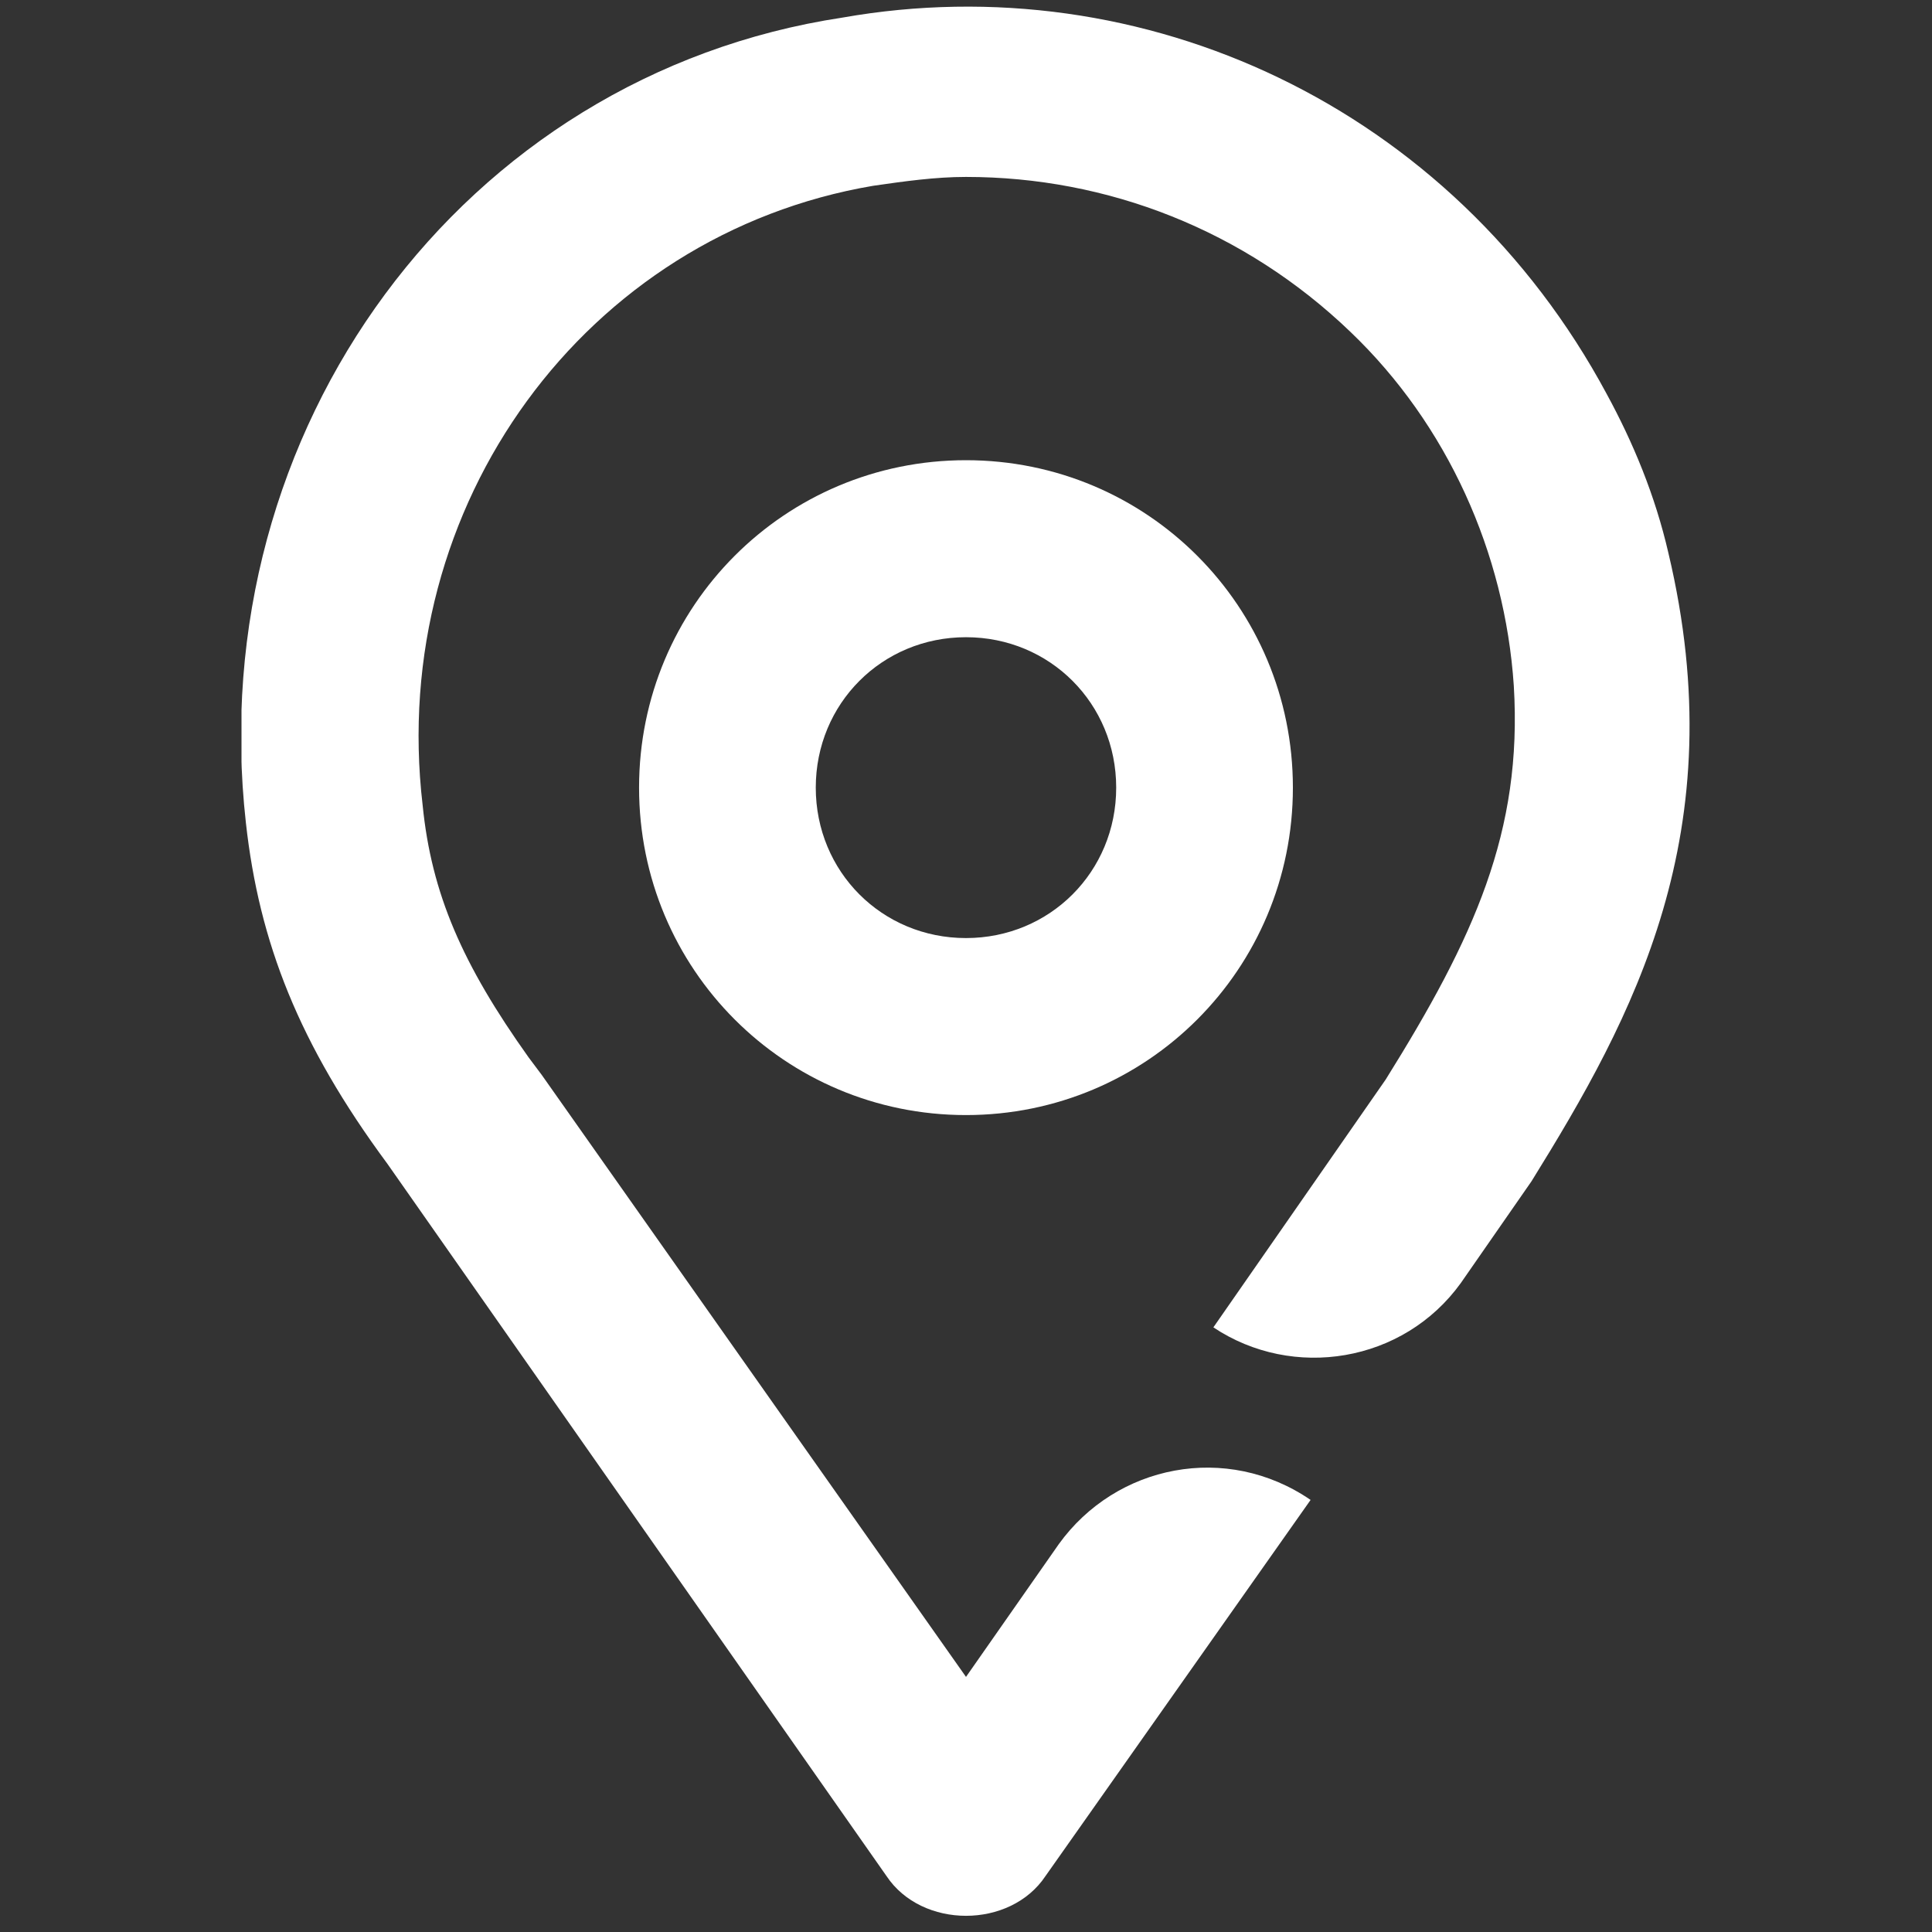<svg width="50" height="50" viewBox="0 0 50 50" fill="none" xmlns="http://www.w3.org/2000/svg">
<rect x="0" y="0" width="50" height="50" fill="#333333" stroke="none"/>
<mask id="mask0_2970_1120" style="mask-type:alpha" maskUnits="userSpaceOnUse" x="0" y="0" width="50" height="50">
<rect width="50" height="50" fill="#D9D9D9"/>
</mask>
<g mask="url(#mask0_2970_1120)">
</g>
<g clip-path="url(#clip0_2970_1120)">
<path d="M24.999 28.858C20.312 28.858 16.539 25.079 16.539 20.384C16.539 15.689 20.312 11.91 24.999 11.91C29.687 11.91 33.46 15.689 33.46 20.384C33.46 25.079 29.687 28.858 24.999 28.858ZM24.999 16.491C22.827 16.491 21.112 18.208 21.112 20.384C21.112 22.56 22.827 24.277 24.999 24.277C27.172 24.277 28.887 22.56 28.887 20.384C28.887 18.208 27.172 16.491 24.999 16.491Z" fill="white"/>
<path d="M27.401 39.963L25 43.398L14.024 27.824L13.681 27.366C11.967 24.962 11.166 23.129 10.938 20.839C10.023 13.053 15.168 6.067 22.599 4.808C23.399 4.693 24.2 4.579 25 4.579C28.659 4.579 32.203 5.953 34.947 8.587C37.462 10.991 38.948 14.312 39.177 17.747C39.406 21.526 38.148 24.274 35.861 27.939L31.402 34.352C33.461 35.726 36.319 35.268 37.805 33.206L39.634 30.573C42.264 26.336 44.893 21.526 43.178 14.312C42.836 12.823 42.264 11.449 41.578 10.19C37.576 2.746 29.573 -0.918 21.799 0.456C11.967 1.945 5.221 11.106 6.364 21.297C6.707 24.389 7.736 27.023 10.023 30.115L22.942 48.551C23.399 49.238 24.2 49.581 25 49.581C25.8 49.581 26.601 49.238 27.058 48.551L33.918 38.818C31.745 37.329 28.887 37.901 27.401 39.963Z" fill="white"/>
</g>
<defs>
<clipPath id="clip0_2970_1120">
<rect width="37.5" height="49.583" fill="white" transform="translate(6.25)"/>
</clipPath>
</defs>
</svg>

